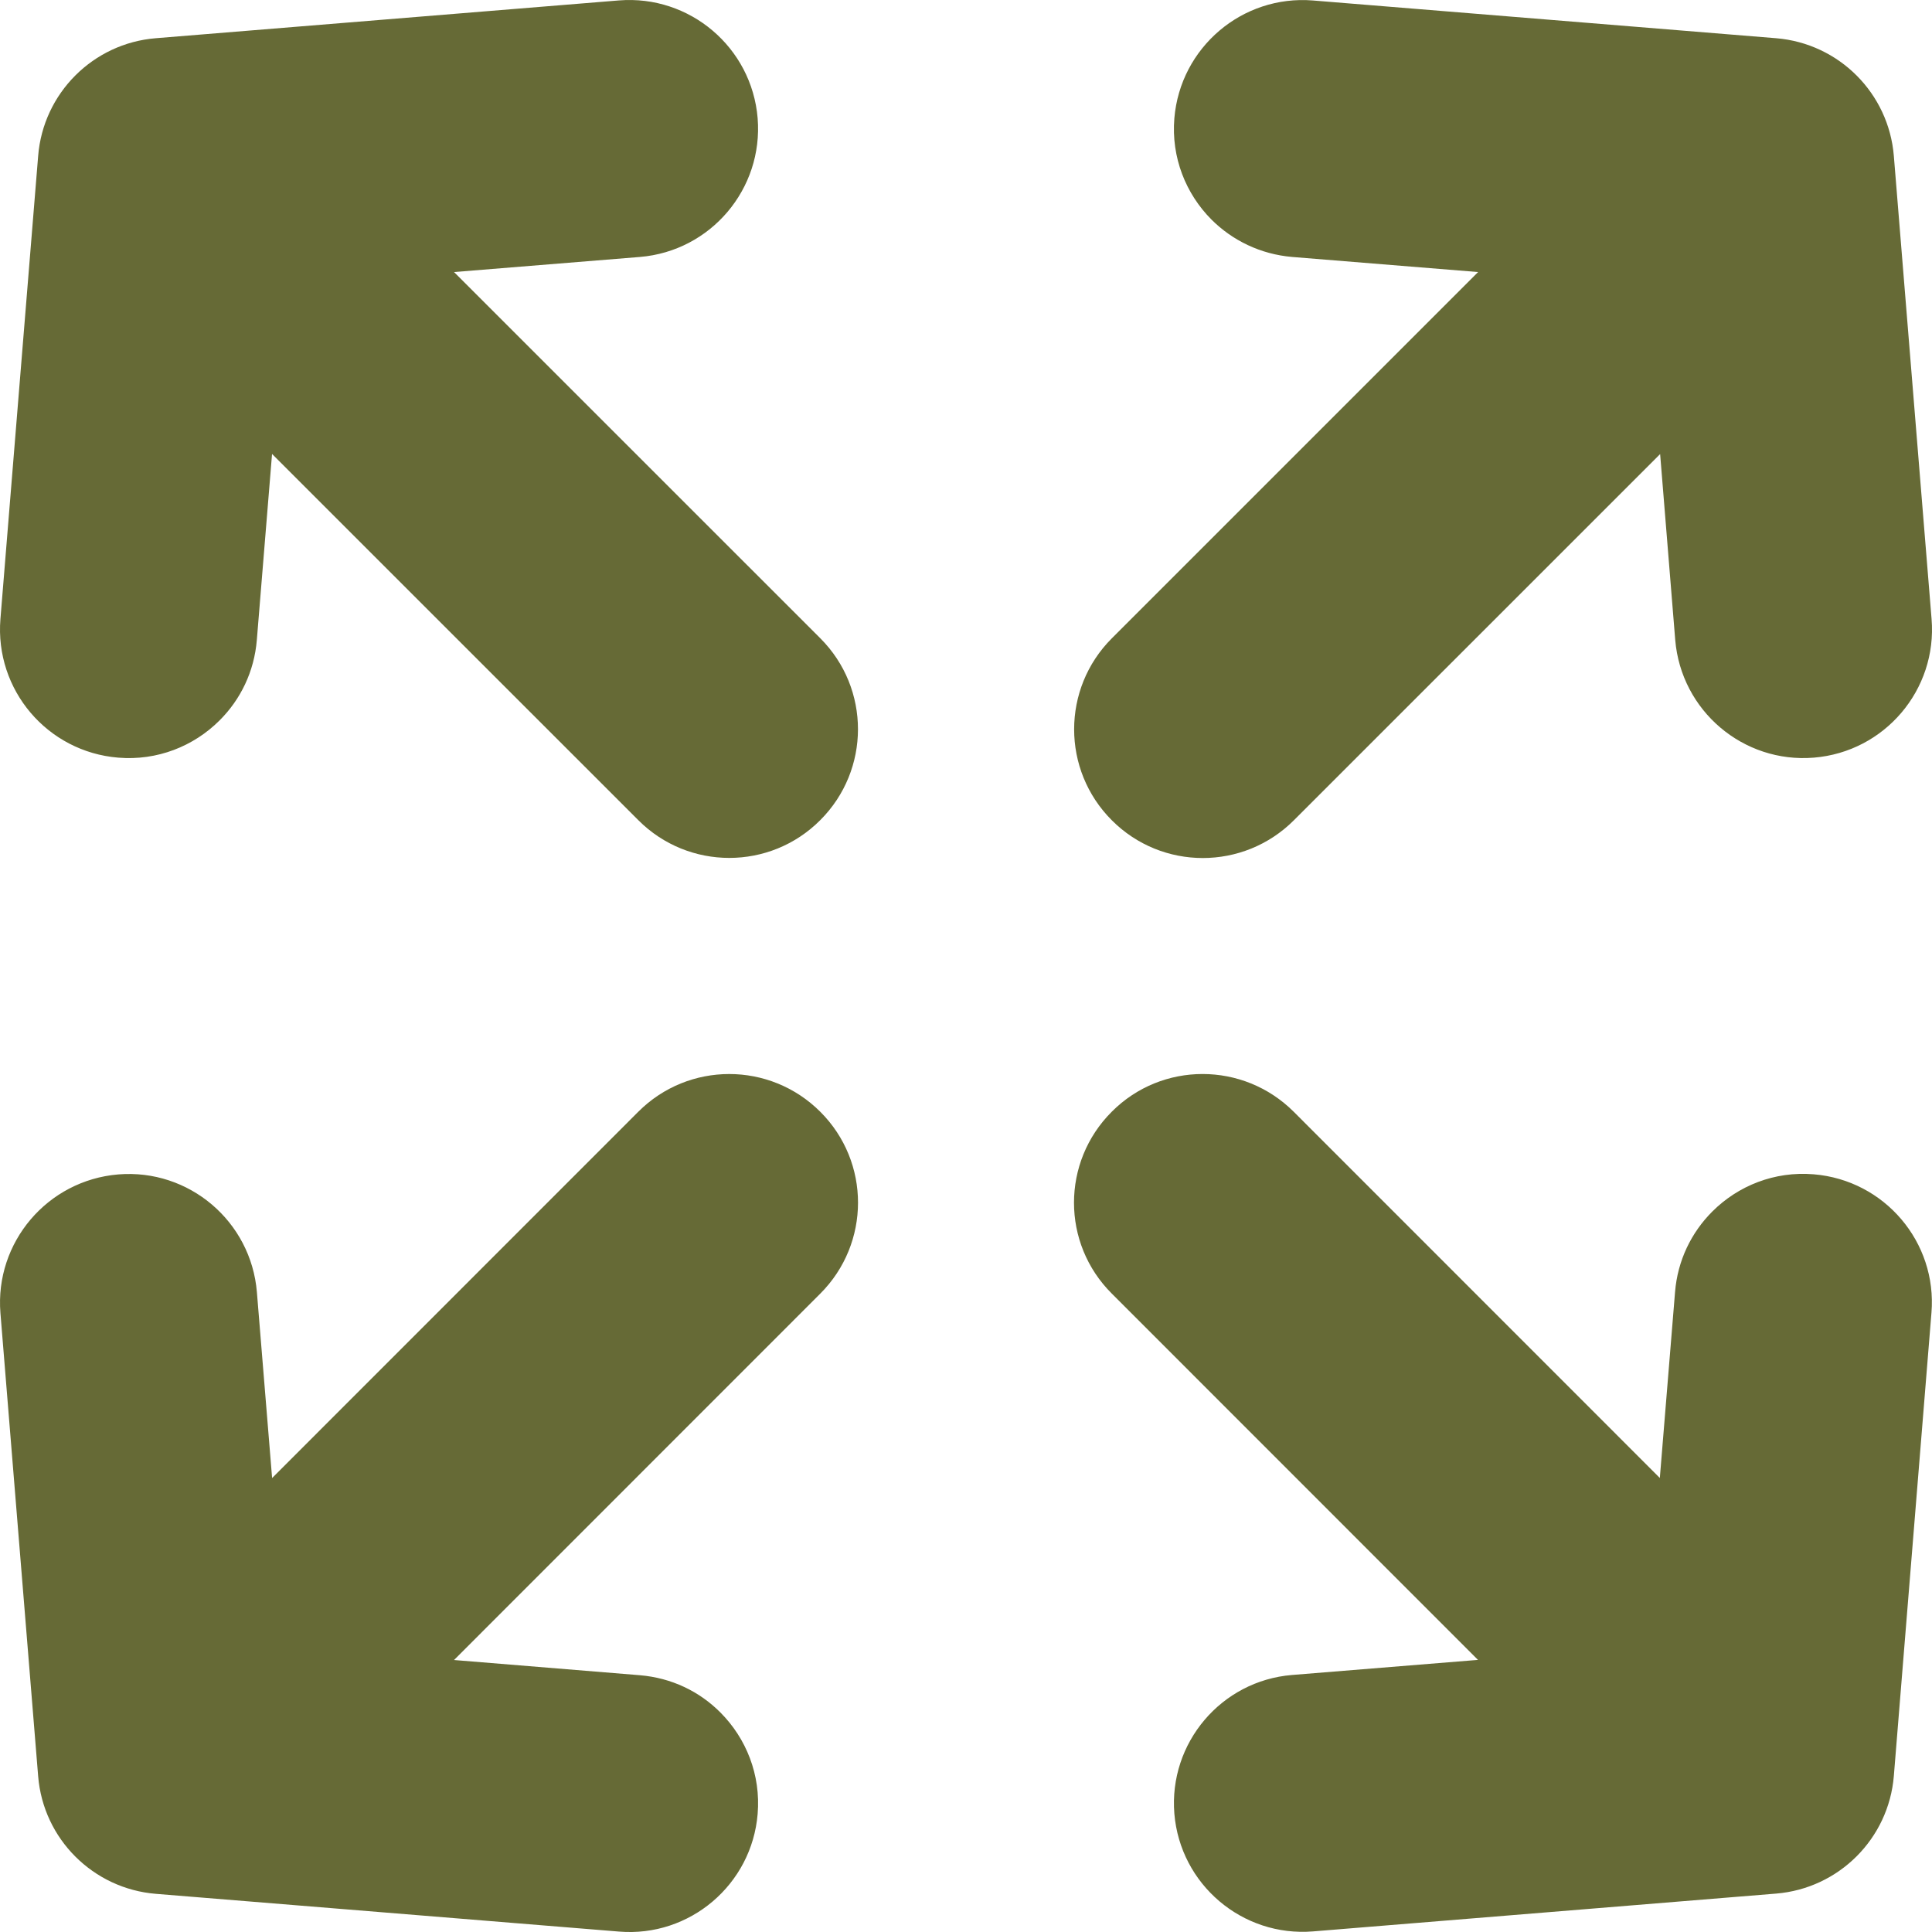 <?xml version="1.0" encoding="UTF-8"?>
<svg width="32px" height="32px" viewBox="0 0 32 32" version="1.1" xmlns="http://www.w3.org/2000/svg" xmlns:xlink="http://www.w3.org/1999/xlink">
    <title>sc</title>
    <g id="Page-1" stroke="none" stroke-width="1" fill="none" fill-rule="evenodd">
        <g id="Desktop-HD" transform="translate(-378, -308)" fill="#666A36" fill-rule="nonzero">
            <g id="sc" transform="translate(378, 308)">
                <path d="M18.415,13.586 C17.583,12.754 17.583,11.405 18.415,10.573 L24.482,4.506 L21.402,4.256 C20.878,4.211 20.413,3.983 20.067,3.638 C19.641,3.211 19.397,2.607 19.451,1.959 C19.549,0.786 20.577,-0.087 21.747,0.008 L29.418,0.633 C30.46,0.719 31.283,1.545 31.368,2.583 L31.993,10.253 C32.089,11.425 31.215,12.453 30.043,12.549 C28.872,12.645 27.845,11.771 27.747,10.599 L27.497,7.521 L21.43,13.587 C20.596,14.42 19.246,14.42 18.415,13.586 Z M10.572,18.414 L4.507,24.481 L4.255,21.402 C4.158,20.229 3.13,19.356 1.959,19.452 C0.785,19.55 -0.087,20.578 0.007,21.747 L0.632,29.42 C0.716,30.459 1.544,31.284 2.583,31.368 L10.253,31.993 C11.425,32.09 12.453,31.214 12.549,30.044 C12.603,29.396 12.359,28.792 11.932,28.364 C11.586,28.016 11.124,27.791 10.599,27.747 L7.52,27.495 L13.585,21.428 C14.42,20.594 14.42,19.246 13.587,18.415 C12.753,17.581 11.404,17.581 10.572,18.414 Z M30.04,19.45 C29.391,19.396 28.788,19.64 28.361,20.067 C28.014,20.414 27.786,20.877 27.744,21.401 L27.492,24.48 L21.427,18.413 C20.592,17.581 19.243,17.581 18.415,18.413 C17.58,19.246 17.58,20.595 18.415,21.426 L24.48,27.493 L21.399,27.743 C20.229,27.839 19.356,28.868 19.451,30.04 C19.548,31.211 20.576,32.086 21.75,31.99 L29.417,31.364 C30.457,31.279 31.283,30.454 31.368,29.415 L31.991,21.743 C32.087,20.575 31.214,19.546 30.04,19.45 Z M7.52,4.506 L10.599,4.256 C11.771,4.159 12.644,3.131 12.549,1.958 C12.452,0.785 11.424,-0.087 10.252,0.007 L2.58,0.633 C1.543,0.717 0.715,1.543 0.632,2.583 L0.007,10.253 C-0.088,11.426 0.784,12.453 1.958,12.549 C2.604,12.603 3.209,12.36 3.637,11.932 C3.984,11.586 4.211,11.124 4.254,10.599 L4.506,7.519 L10.573,13.585 C11.404,14.418 12.755,14.418 13.585,13.585 C14.419,12.753 14.419,11.404 13.587,10.572 L7.52,4.506 Z" id="Shape"></path>
            </g>
        </g>
    </g>
</svg>